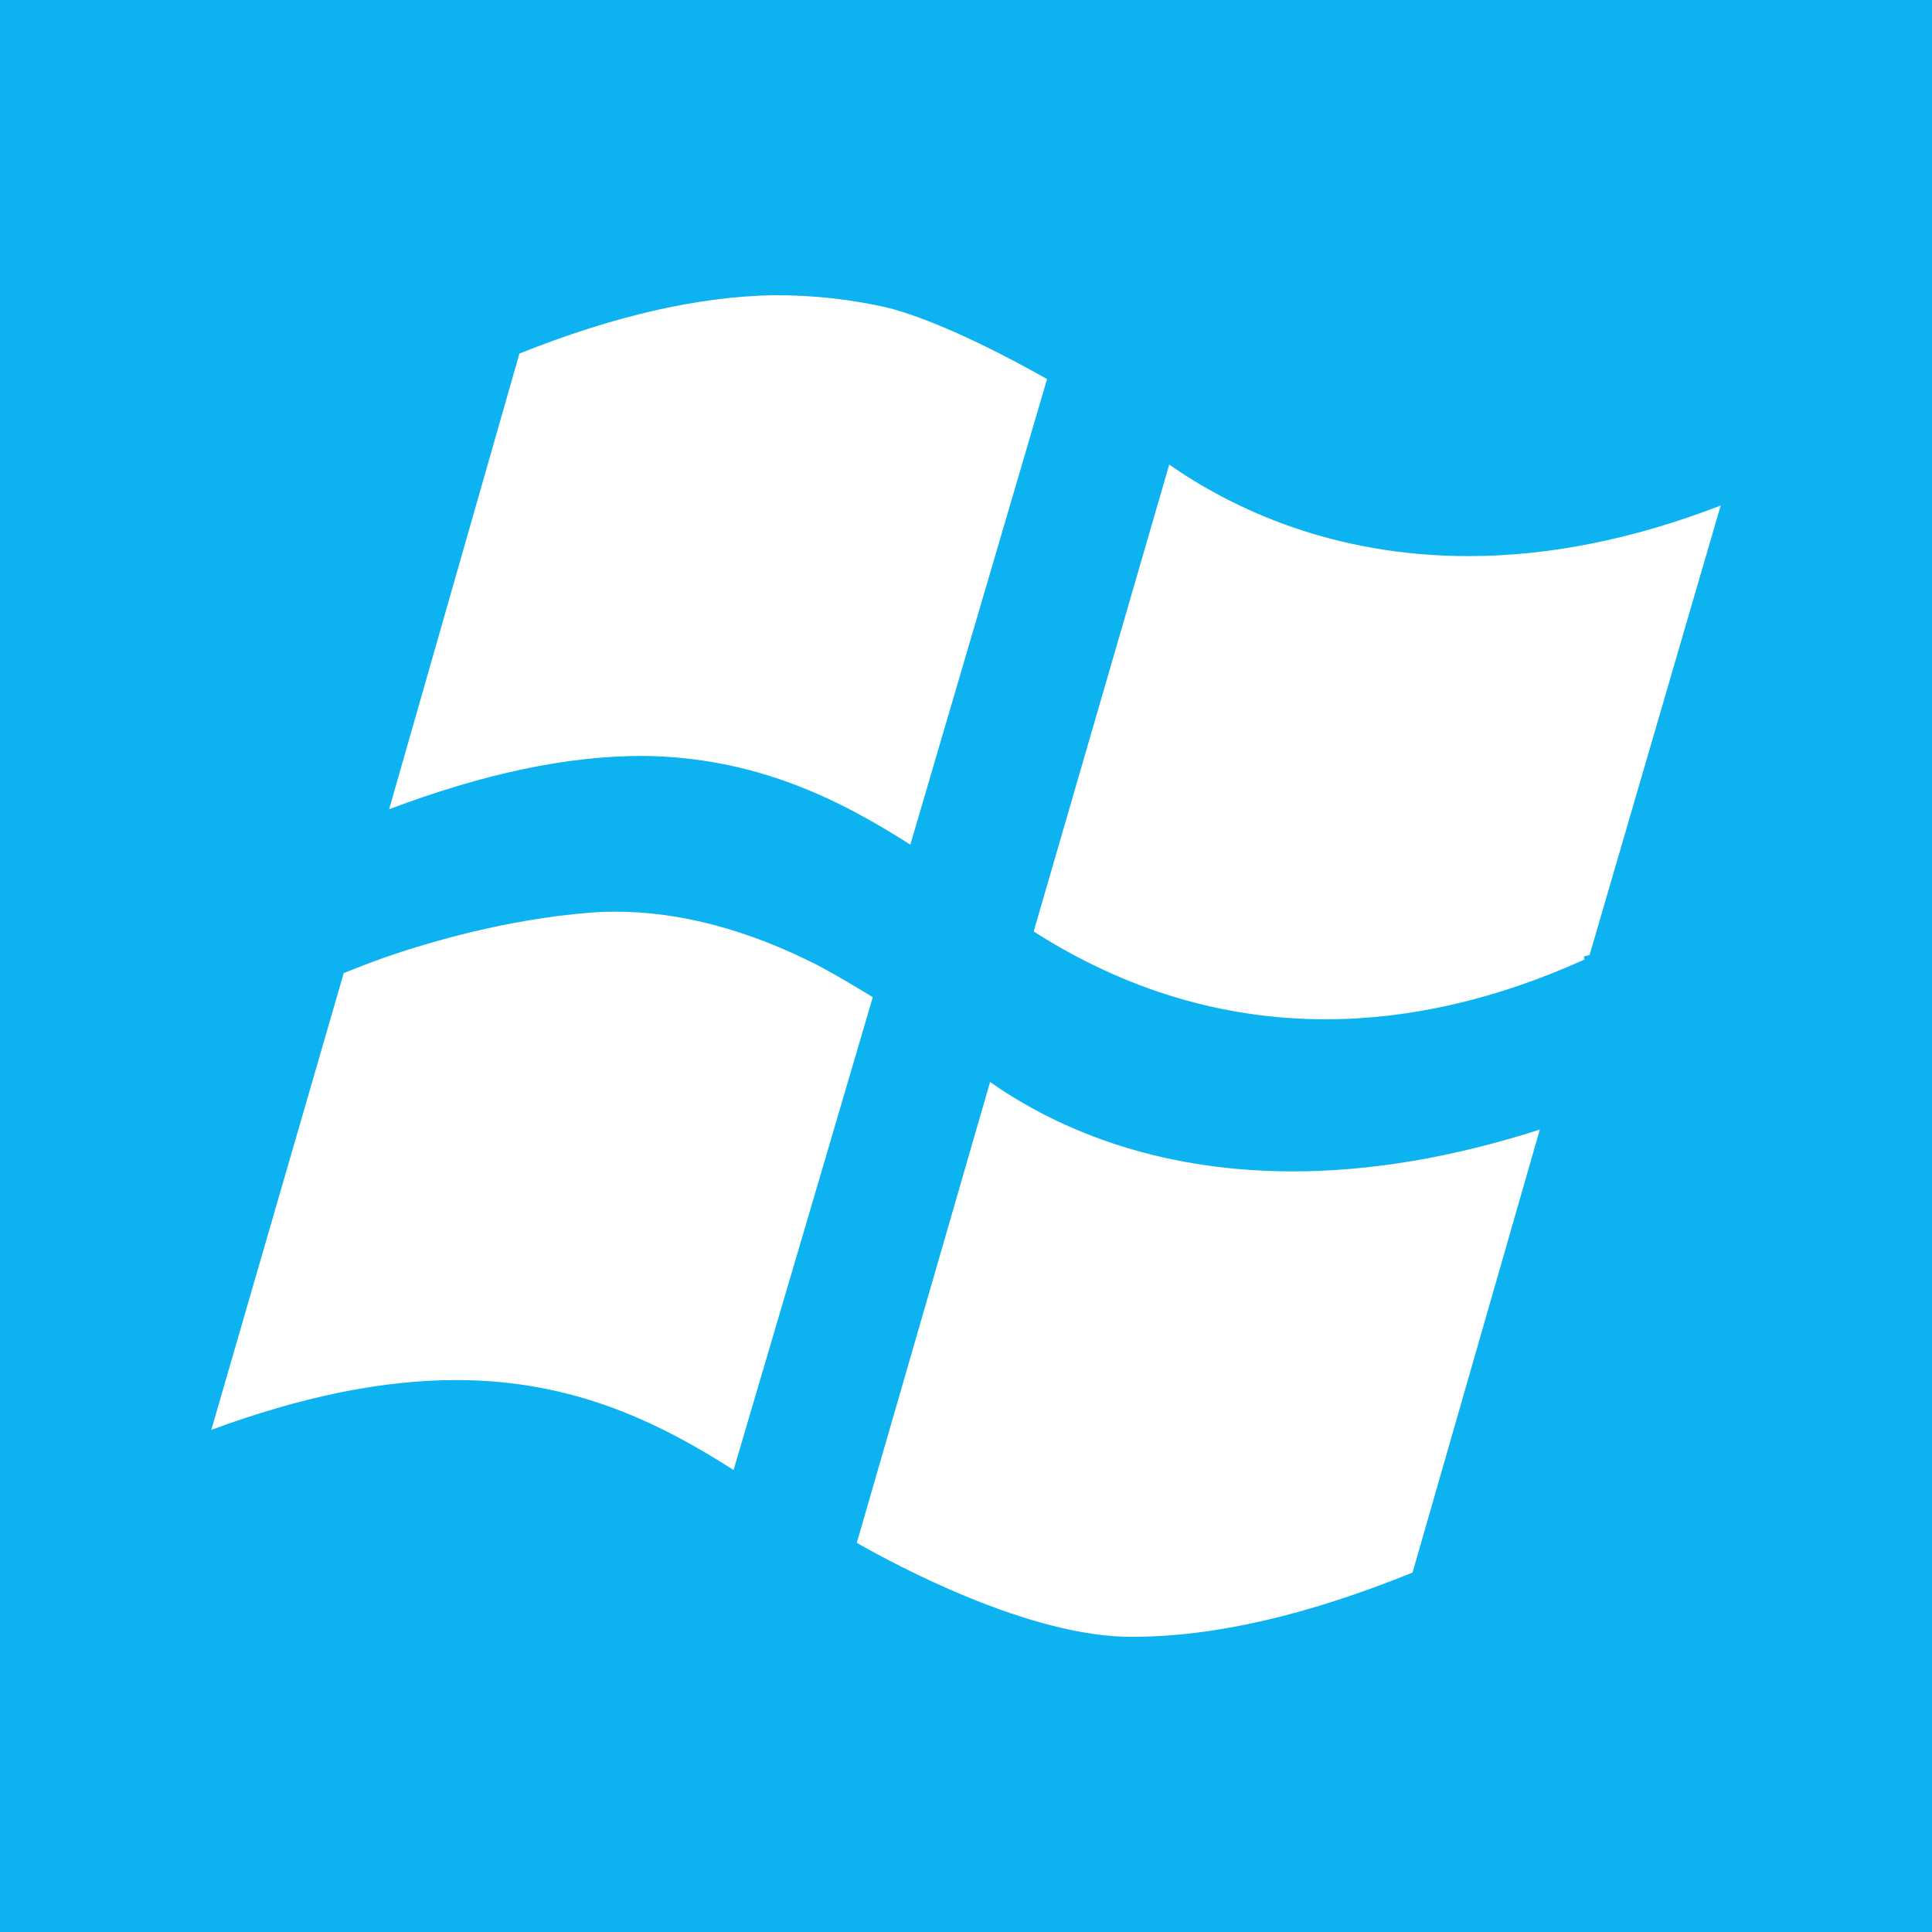 <?xml version="1.0" ?><svg height="512" id="Layer_1" version="1.1" viewBox="0 0 512 512" width="512" xml:space="preserve" xmlns="http://www.w3.org/2000/svg" xmlns:cc="http://creativecommons.org/ns#" xmlns:dc="http://purl.org/dc/elements/1.1/" xmlns:inkscape="http://www.inkscape.org/namespaces/inkscape" xmlns:rdf="http://www.w3.org/1999/02/22-rdf-syntax-ns#" xmlns:sodipodi="http://sodipodi.sourceforge.net/DTD/sodipodi-0.dtd" xmlns:svg="http://www.w3.org/2000/svg"><defs id="defs12"/><g id="g3888"><g id="g11737" style="fill:#0db3f1;fill-opacity:1"><rect height="512" id="rect2987" style="fill:#0db3f1;fill-opacity:1;fill-rule:nonzero;stroke:none" width="512" x="0" y="0"/><path d="m 130.105,250.121 120.112,-120.832 c 30.156,-30.32 79.027,-30.32 109.165,0 7.218,7.6 6.88,19.898 -0.547,27.369 -7.542,7.591 -19.742,7.591 -27.302,0 l -1.822,-2.116 c -15.156,-12.925 -37.898,-12.191 -52.205,2.209 l -122.81,123.526 c -8.089,7.498 -20.302,7.498 -27.836,-0.08 -7.542,-7.578 -7.542,-19.876 0,-27.454 1.013,-1.009 2.093,-1.88 3.244,-2.622 z m 269.665,2.627 c -7.542,-7.578 -19.747,-7.578 -27.289,0 -1.004,1.022 -1.885,2.116 -2.631,3.276 l -119.628,120.339 c -15.076,15.156 -39.516,15.156 -54.587,0 l -0.547,-0.085 c -7.529,-7.578 -19.742,-7.578 -27.289,0 -7.529,7.565 -7.529,19.876 0,27.44 0.965,0.964 1.991,1.813 3.076,2.547 30.311,27.836 77.321,27.031 106.632,-2.453 l 122.263,-123.61 c 7.529,-7.578 7.529,-19.876 0,-27.454 z m -187.797,79.725 c -1.142,0.756 -2.236,1.622 -3.236,2.631 -7.542,7.569 -7.542,19.876 0,27.44 7.533,7.578 19.742,7.578 27.836,0.093 l 122.81,-123.548 c 15.076,-15.156 39.516,-15.156 54.574,0 15.093,15.165 15.093,39.756 0,54.912 L 297.506,411.696 c 15.089,15.156 39.516,15.156 54.587,0 l 89.165,-90.241 c 30.134,-30.32 30.134,-79.481 0,-109.814 -30.134,-30.302 -79.014,-30.302 -109.165,0 l -120.121,120.832 z m -16.342,-11.018 122.263,-123.61 c 7.538,-7.587 7.538,-19.885 0,-27.449 -7.529,-7.587 -19.756,-7.587 -27.289,0 -1.013,1 -1.885,2.107 -2.618,3.267 l -119.641,120.343 c -15.076,15.165 -39.507,15.165 -54.574,0 -15.089,-15.156 -15.089,-39.747 0,-54.912 l 116.45,-117.681 c -15.067,-15.169 -39.516,-15.169 -54.587,0 l -89.165,90.227 c -30.147,30.334 -30.147,79.494 0,109.814 30.147,30.329 79.036,30.329 109.161,0 z" id="Squarespace" style="fill:#0db3f1;fill-opacity:1"/></g><path d="m 137.658,93.694 c 25.2,-10.049 47.307,-15.098 67.538,-15.471 10.622,0 20.649,1.142 30.156,3.351 14.471,3.693 34.498,14.538 42.129,18.893 L 241.249,223.84 c -18.462,-11.773 -40.742,-23.209 -70.871,-23.516 h -0.027 c -20.093,0 -41.924,4.627 -67.222,14.124 L 137.658,93.694 z m 56.742,295.871 c 8.96,-30.289 30.476,-103.444 36.898,-125.311 -4.658,-2.827 -9.404,-5.662 -14.262,-8.284 -18.644,-9.533 -36.76,-14.364 -53.867,-14.364 -2.32,0 -4.649,0.071 -7.004,0.271 -21.831,1.796 -41.756,7.533 -54.591,11.987 -3.404,1.24 -6.871,2.551 -10.476,4.004 L 56,378.924 c 24.12,-8.88 45.431,-13.196 64.964,-13.196 31.582,0 54.489,11.747 73.435,23.836 z m 213.671,-90.218 c -22.902,7.356 -44.871,11.084 -65.418,11.084 -37.48,0 -63.72,-12.089 -80.271,-23.693 l -35.324,122.133 c 10.48,5.973 45.733,24.907 72.738,24.907 21.796,0 46.191,-5.564 74.542,-17.031 l 33.733,-117.4 z m 47.929,-165.378 c -22.978,8.88 -45.396,13.404 -66.809,13.404 -35.813,0 -62.222,-12.36 -79.333,-24.244 l -35.92,123.715 c 24.124,15.44 50.12,23.276 77.395,23.276 22.244,0 45.284,-5.316 68.538,-15.818 l -0.071,-0.858 1.458,-0.351 34.742,-119.124 z" id="Windows" style="fill:#ffffff;fill-opacity:1"/></g></svg>